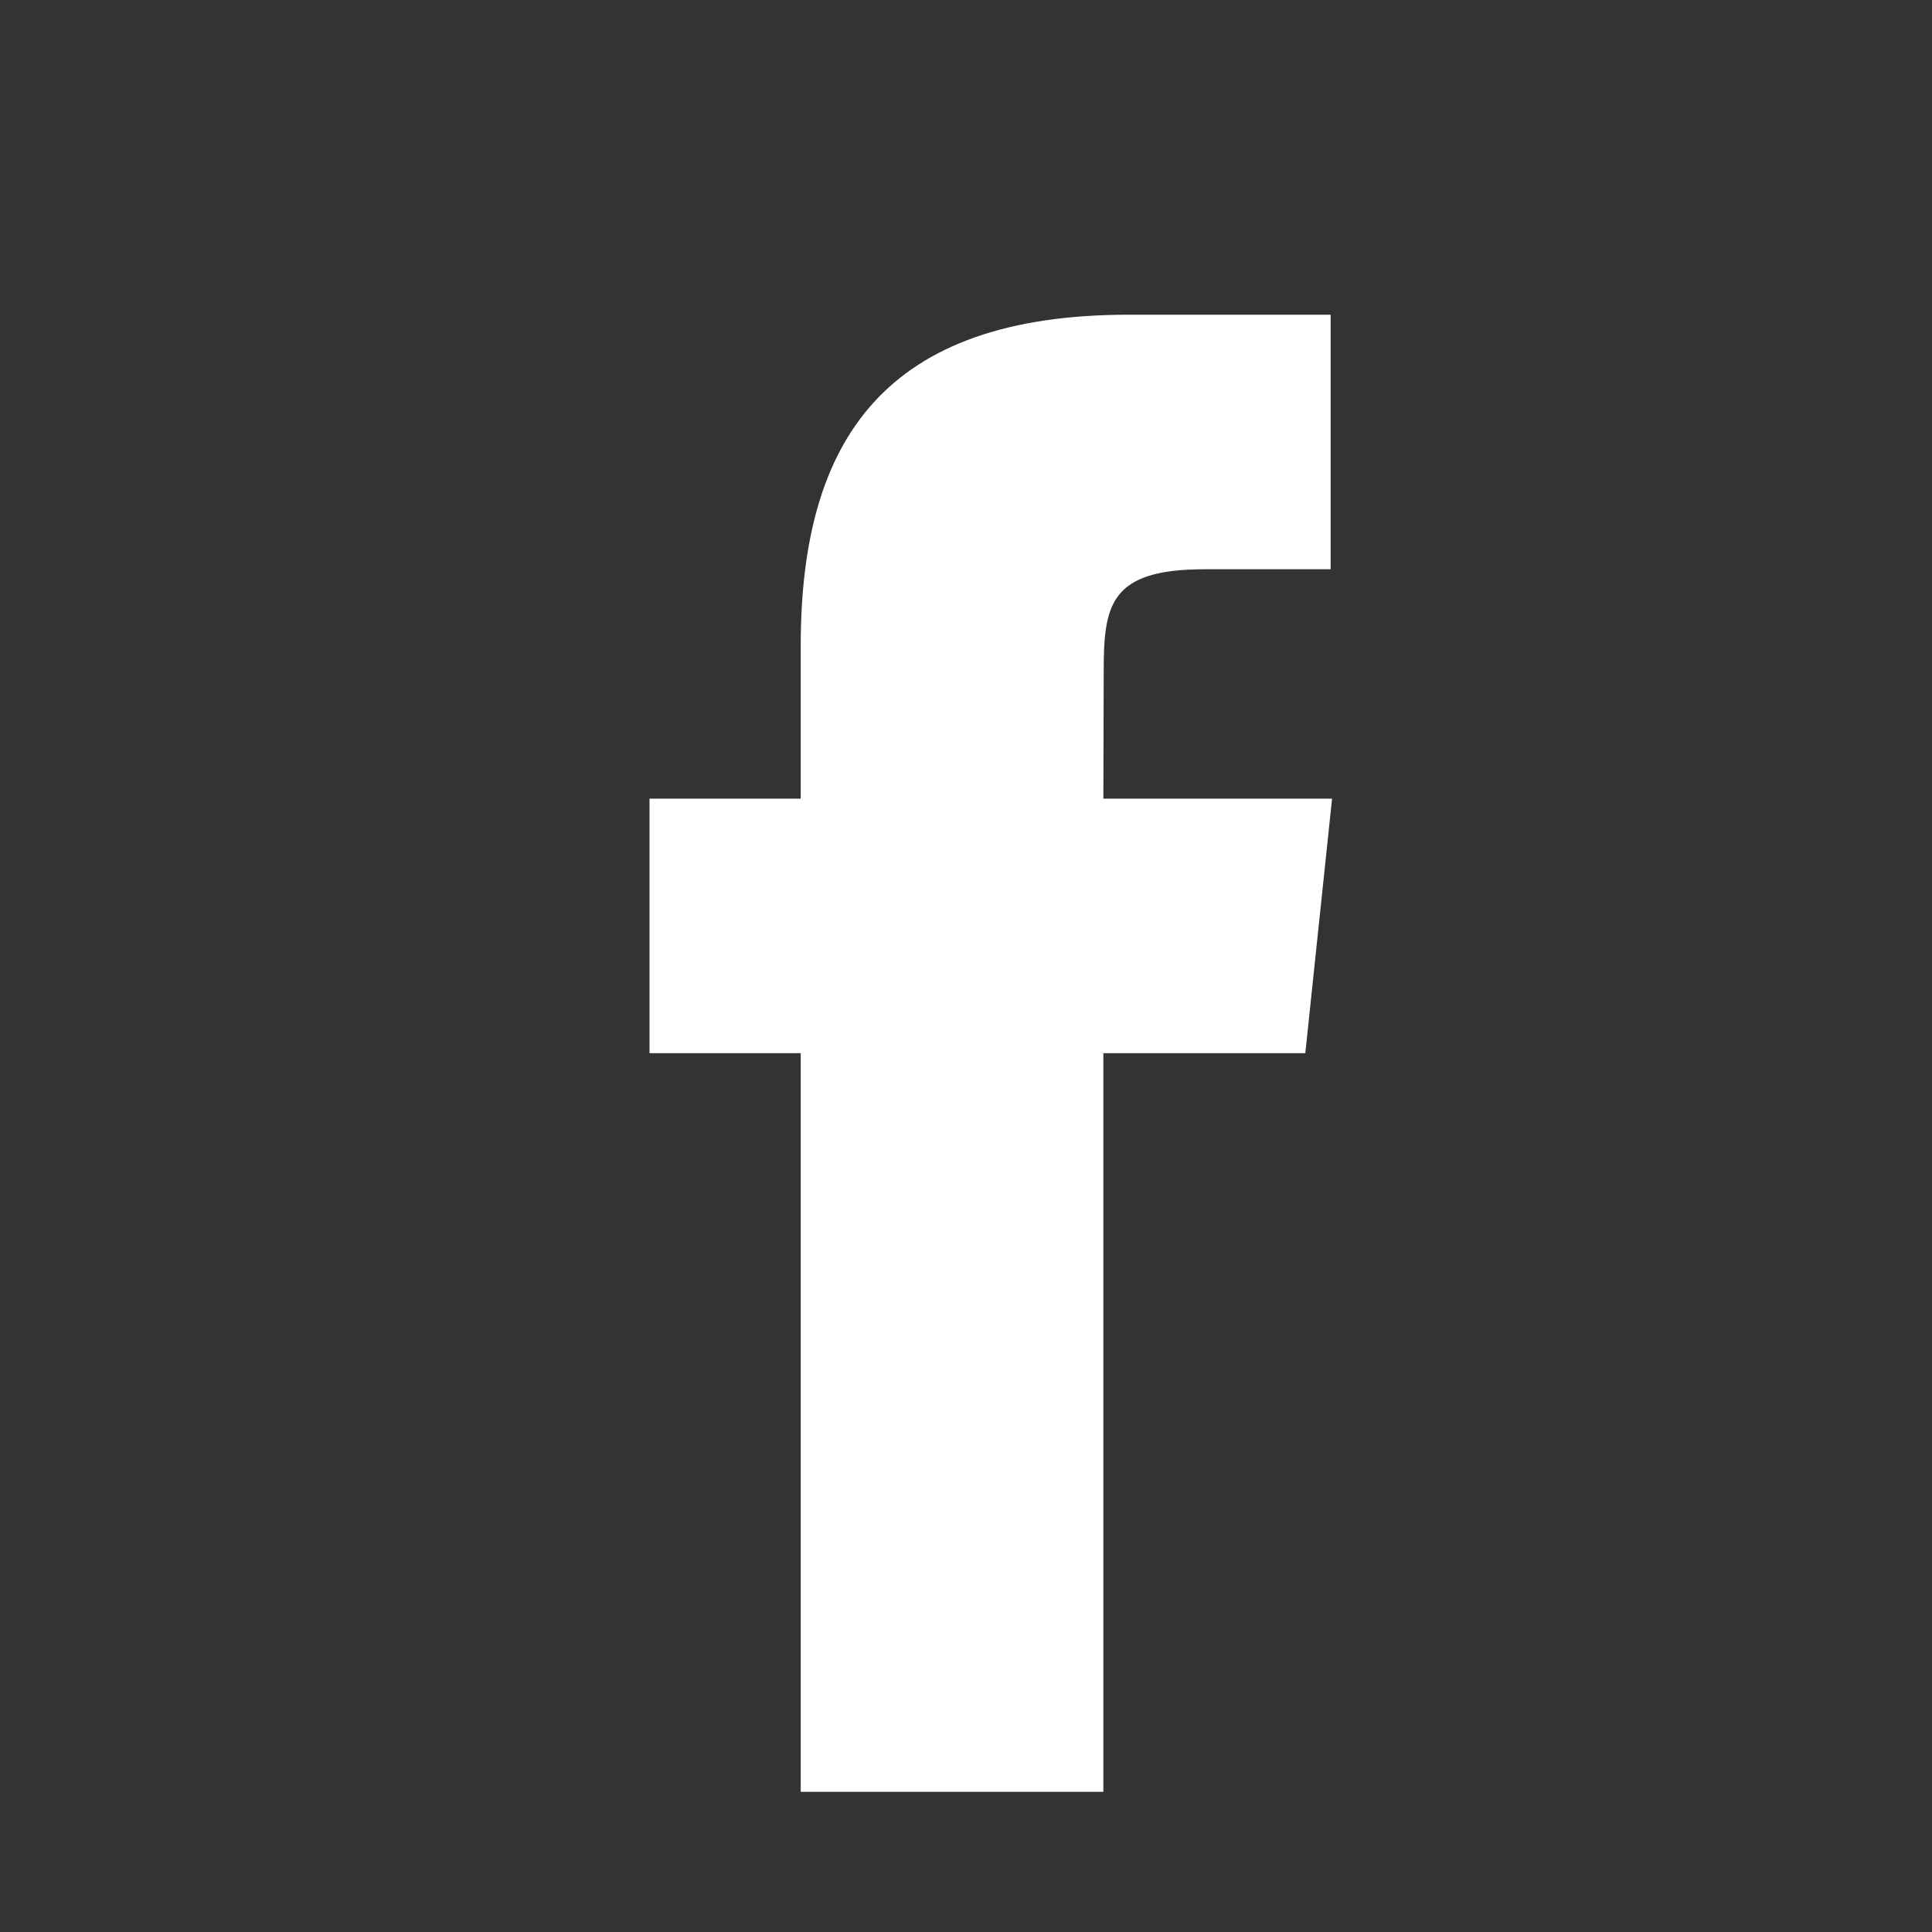 <?xml version="1.0" encoding="utf-8"?>
<!-- Generator: Adobe Illustrator 16.0.0, SVG Export Plug-In . SVG Version: 6.00 Build 0)  -->
<!DOCTYPE svg PUBLIC "-//W3C//DTD SVG 1.1//EN" "http://www.w3.org/Graphics/SVG/1.1/DTD/svg11.dtd">
<svg version="1.1"
	 id="svg2" xmlns:inkscape="http://www.inkscape.org/namespaces/inkscape" xmlns:svg="http://www.w3.org/2000/svg" xmlns:rdf="http://www.w3.org/1999/02/22-rdf-syntax-ns#" xmlns:cc="http://creativecommons.org/ns#" xmlns:dc="http://purl.org/dc/elements/1.1/"
	 xmlns="http://www.w3.org/2000/svg" xmlns:xlink="http://www.w3.org/1999/xlink" x="0px" y="0px" width="80px" height="80px"
	 viewBox="0 0 80 80" enable-background="new 0 0 80 80" xml:space="preserve">
<rect x="0" y="0" width="80" height="80" fill="#333333" stroke="none"/>
<path id="path14" inkscape:connector-curvature="0" fill="#ff7f0e" fill-opacity="0"  d="M80,40c0,22.092-17.908,40-40,40C17.909,80,0,62.092,0,40
	C0,17.909,17.909,0,40,0C62.092,0,80,17.909,80,40"/>
<g id="Layer_3" transform="matrix(1.798,0,0,1.813,376.633,326.356)">
	<path id="path3336" inkscape:connector-curvature="0" fill="#FFFFFF" d="M-184.063-139.085h-6.97v-16.87h-3.482v-5.813h3.482v-3.49
		c0-4.743,1.967-7.563,7.553-7.563h4.651v5.814h-2.908c-2.174,0-2.318,0.812-2.318,2.329l-0.008,2.91h5.267l-0.616,5.813h-4.651
		V-139.085z"/>
</g>
</svg>
